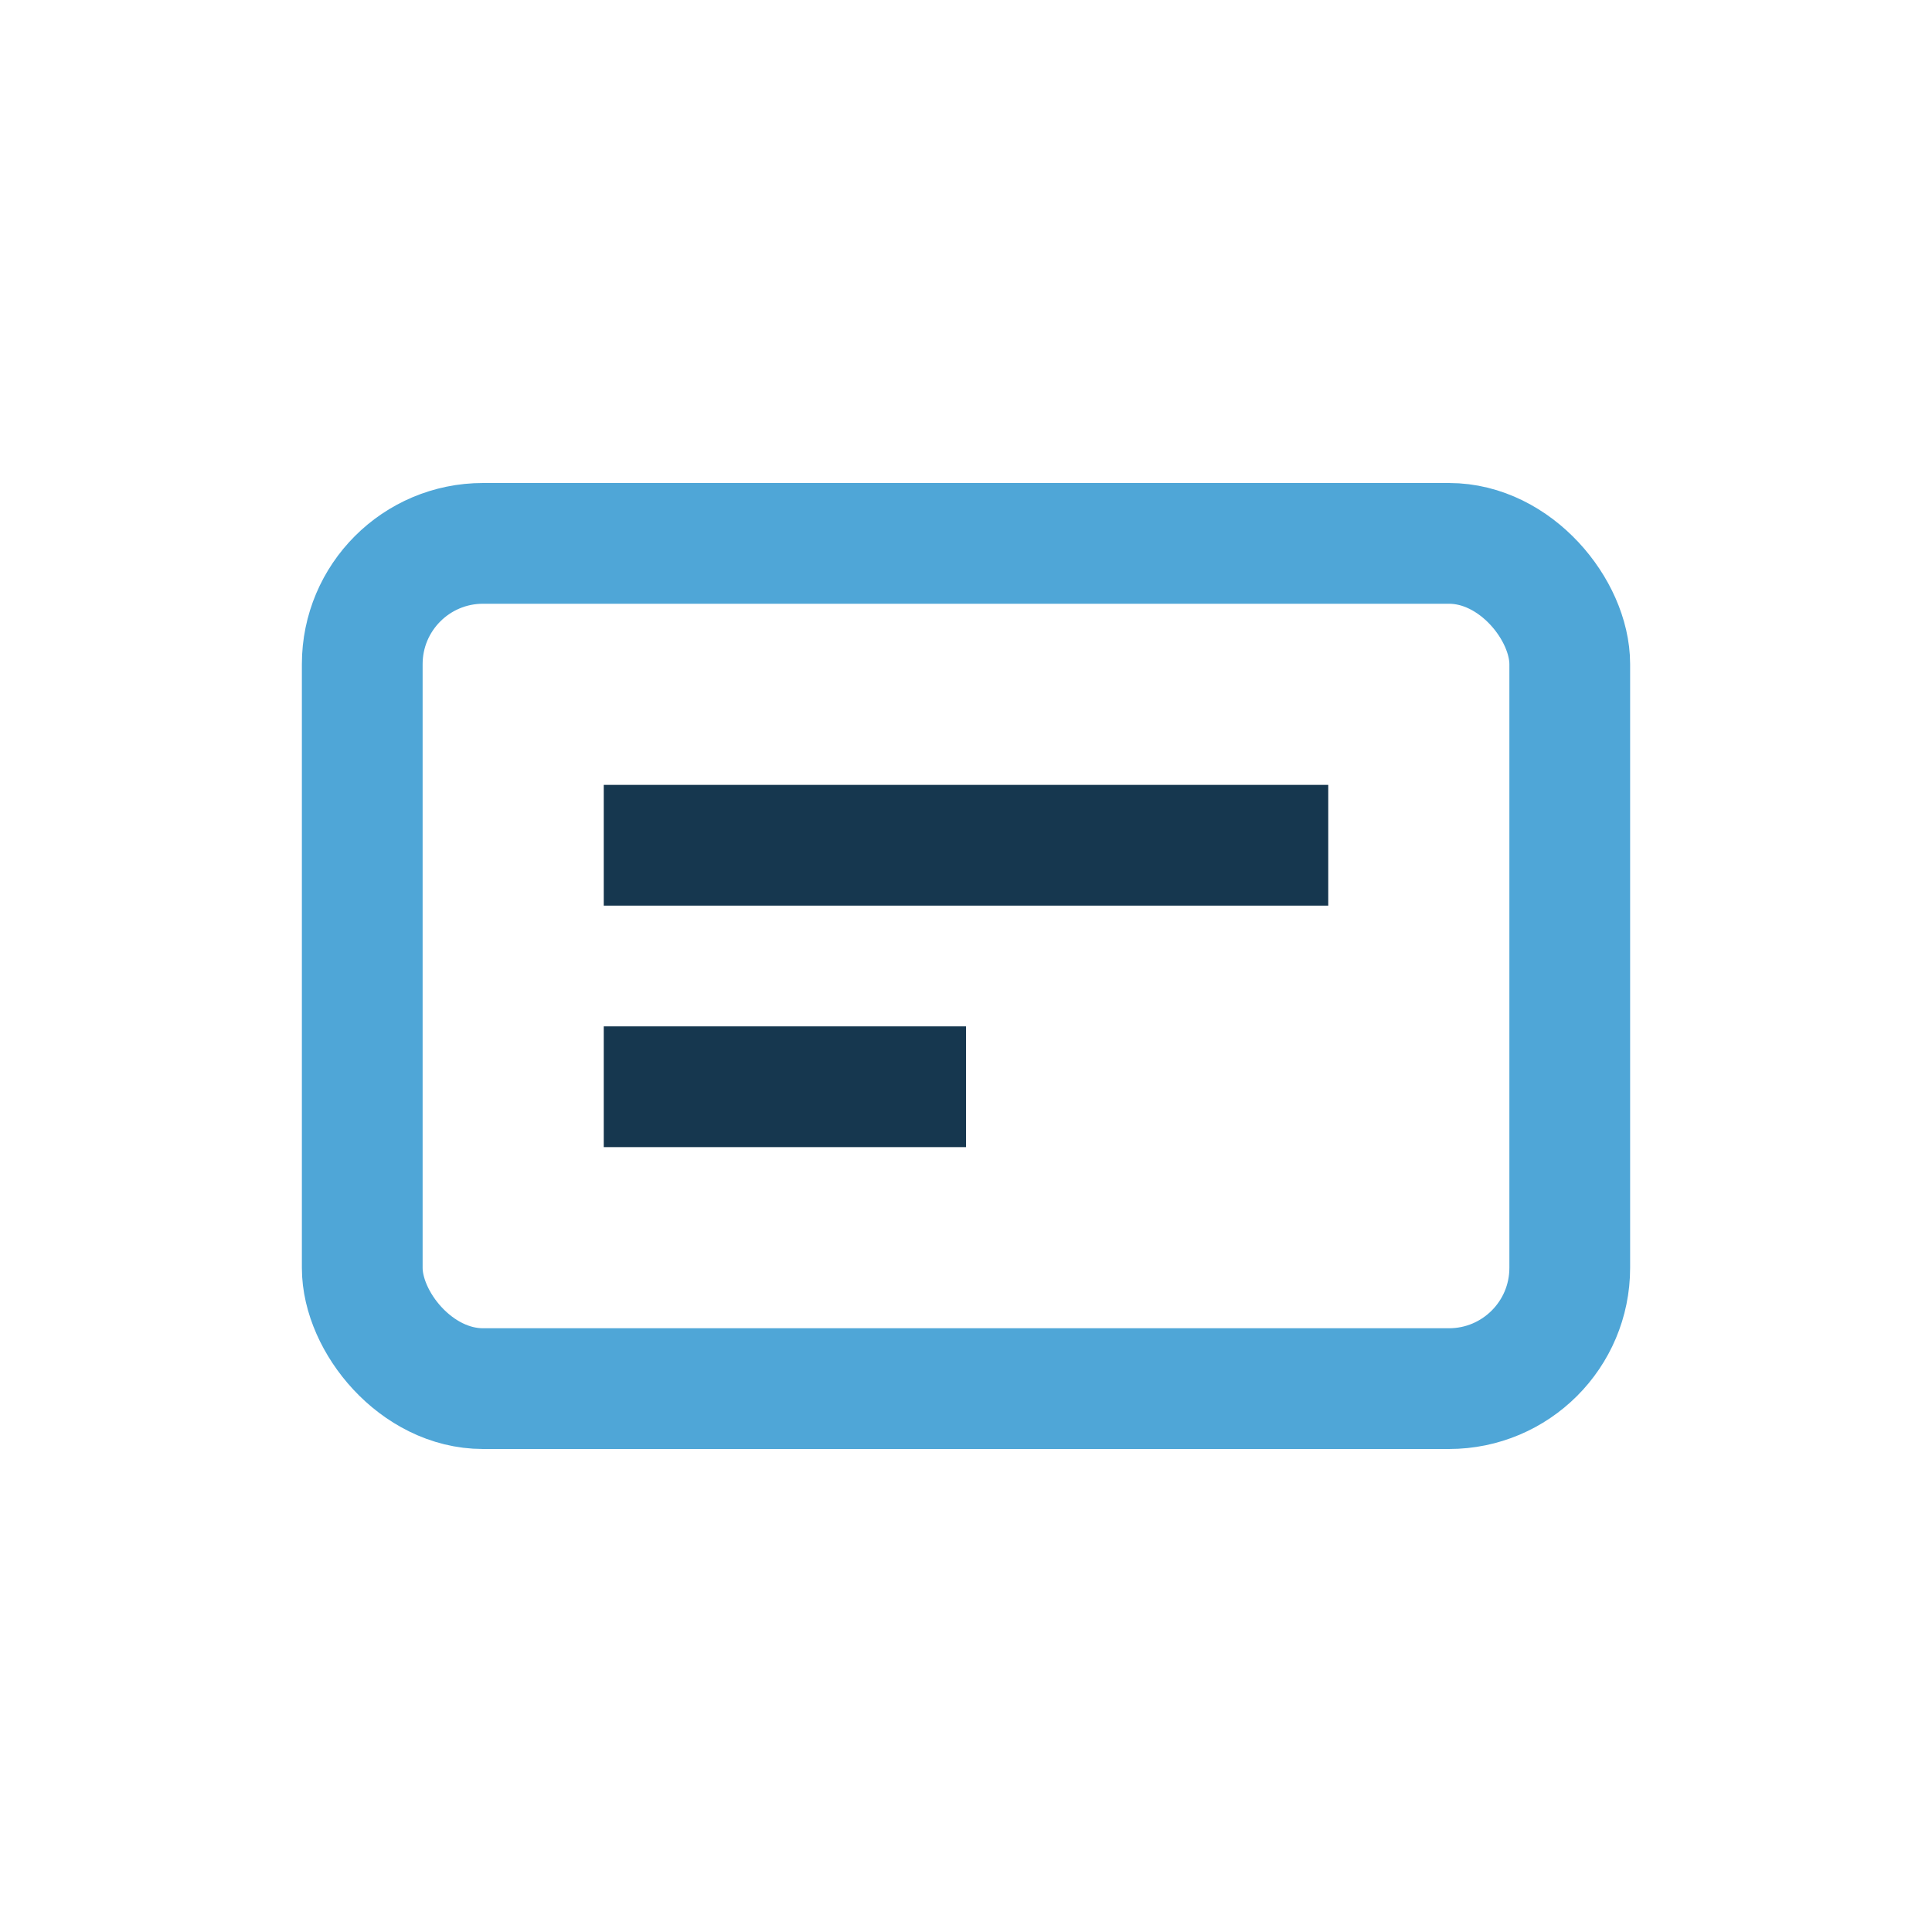 <?xml version="1.0" encoding="UTF-8"?>
<svg xmlns="http://www.w3.org/2000/svg" width="32" height="32" viewBox="0 0 32 32"><rect x="6" y="9" width="20" height="14" rx="2" fill="none" stroke="#4FA6D7" stroke-width="2"/><rect x="10" y="13" width="12" height="2" fill="#16374F"/><rect x="10" y="17" width="6" height="2" fill="#16374F"/></svg>